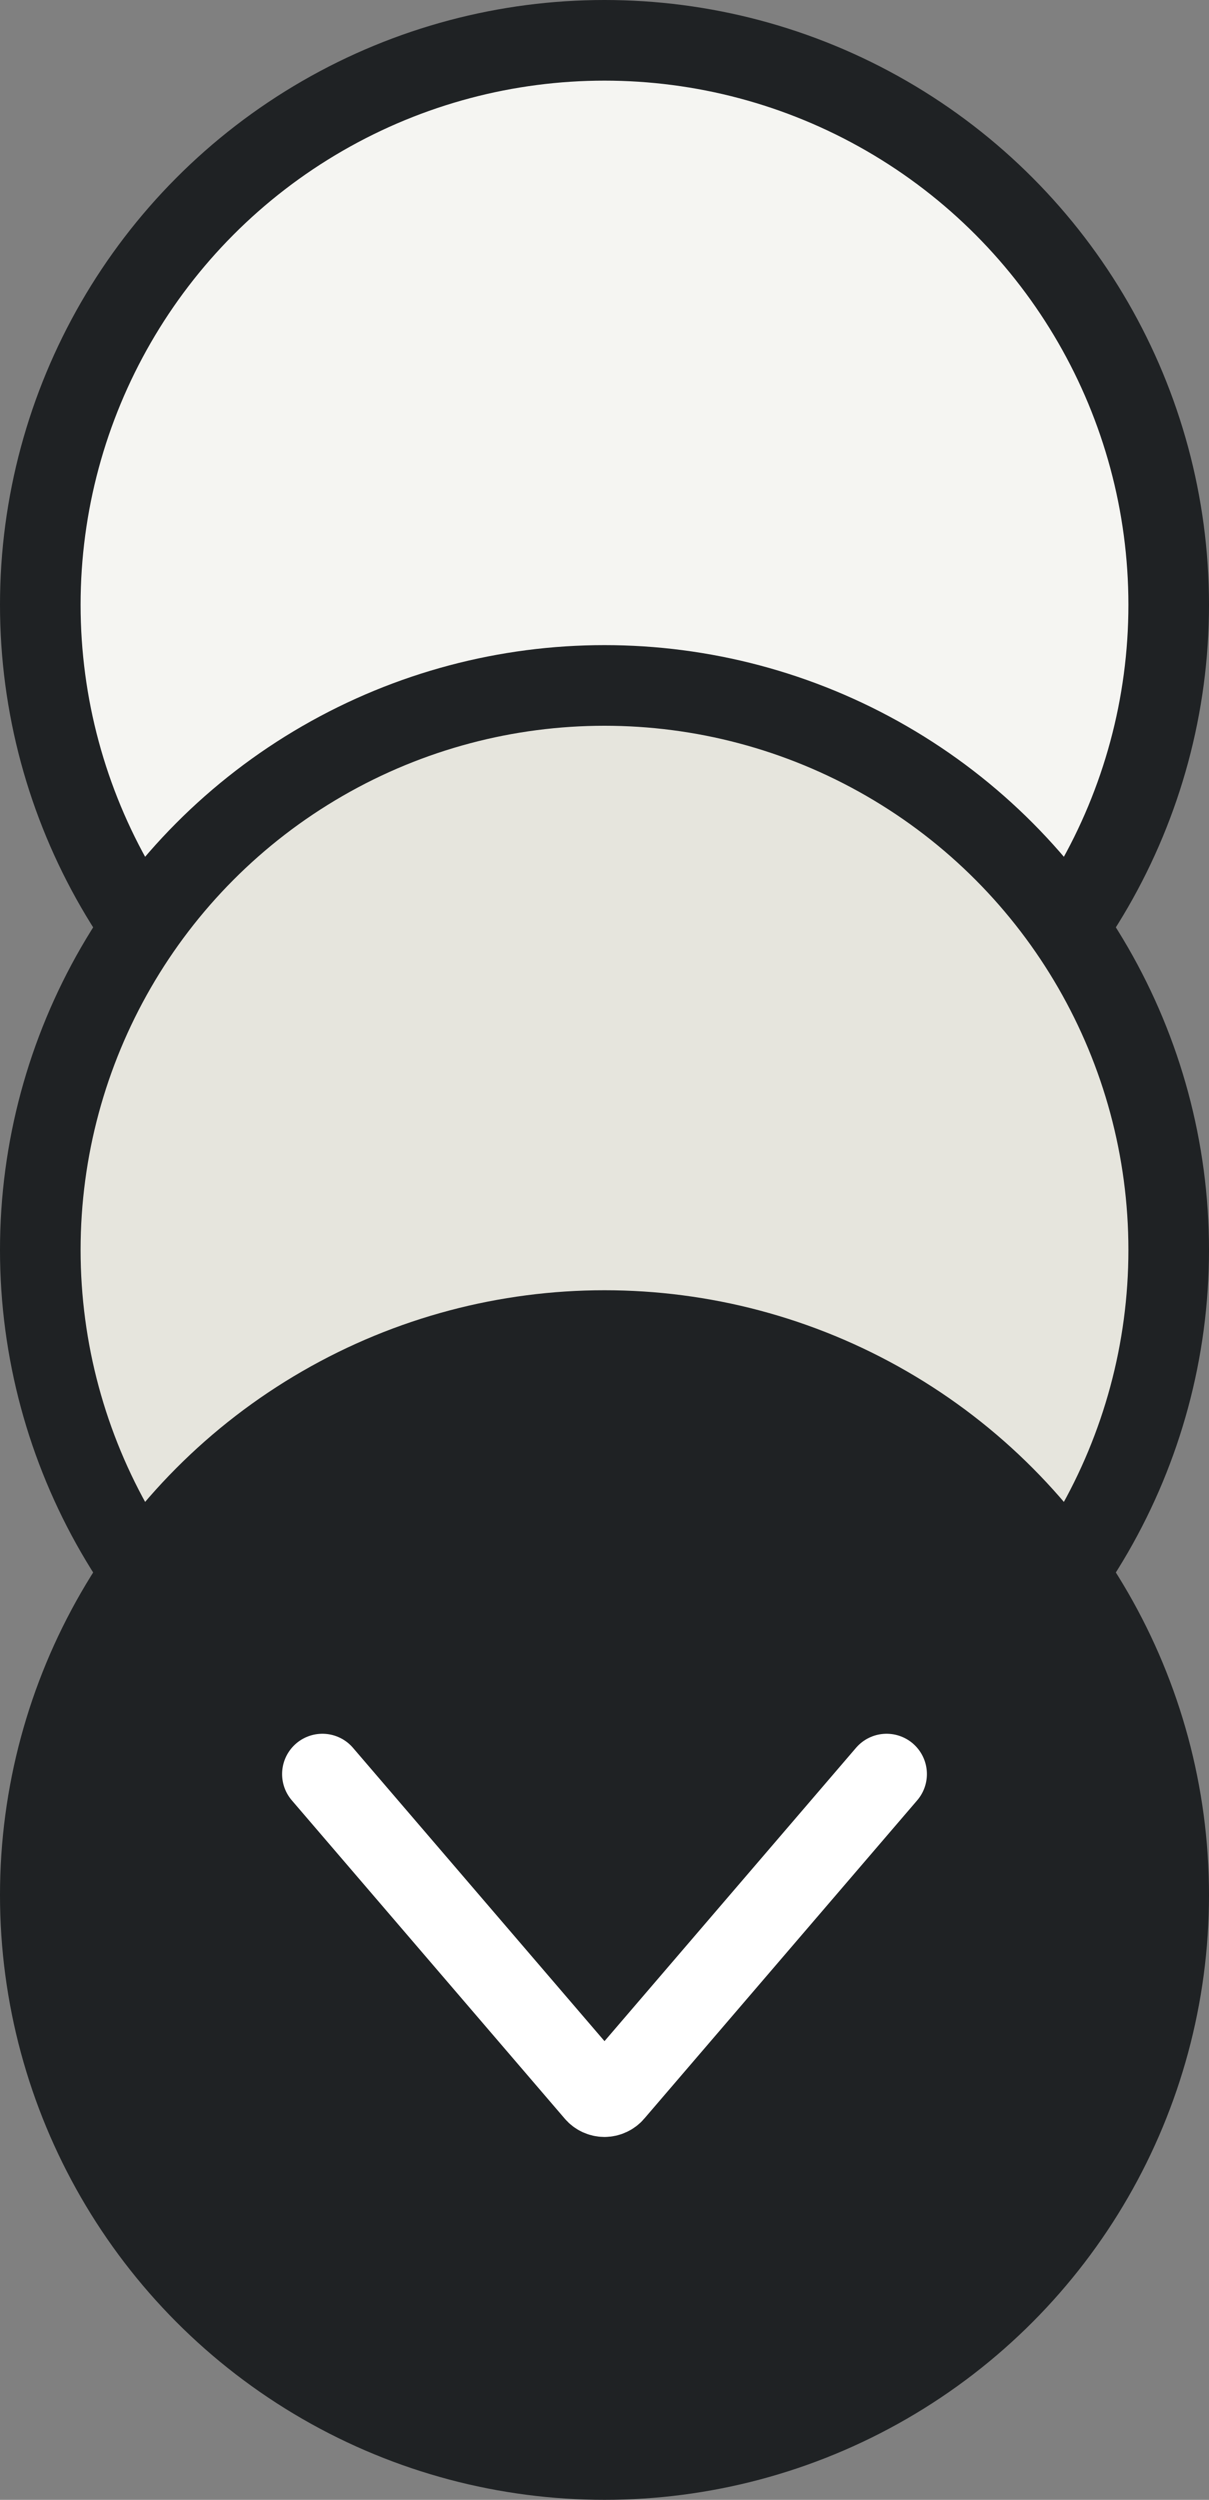 <svg width="15" height="31" viewBox="0 0 15 31" fill="none" xmlns="http://www.w3.org/2000/svg">
<rect x="0" y="0" width="15" height="31" fill="#808080" stroke="none"/>
<circle cx="7.5" cy="7.5" r="7" fill="#F5F5F2" stroke="#1F2224"/>
<circle cx="7.5" cy="15.5" r="7" fill="#E6E5DD" stroke="#1F2224"/>
<circle cx="7.5" cy="23.5" r="7.5" fill="#1F2224"/>
<path d="M4 22L7.386 25.947C7.4 25.964 7.418 25.977 7.437 25.986C7.457 25.995 7.478 26 7.5 26C7.521 26 7.543 25.995 7.562 25.986C7.582 25.977 7.6 25.964 7.614 25.947L11 22" stroke="white" stroke-linecap="round" stroke-linejoin="round"/>
</svg>
